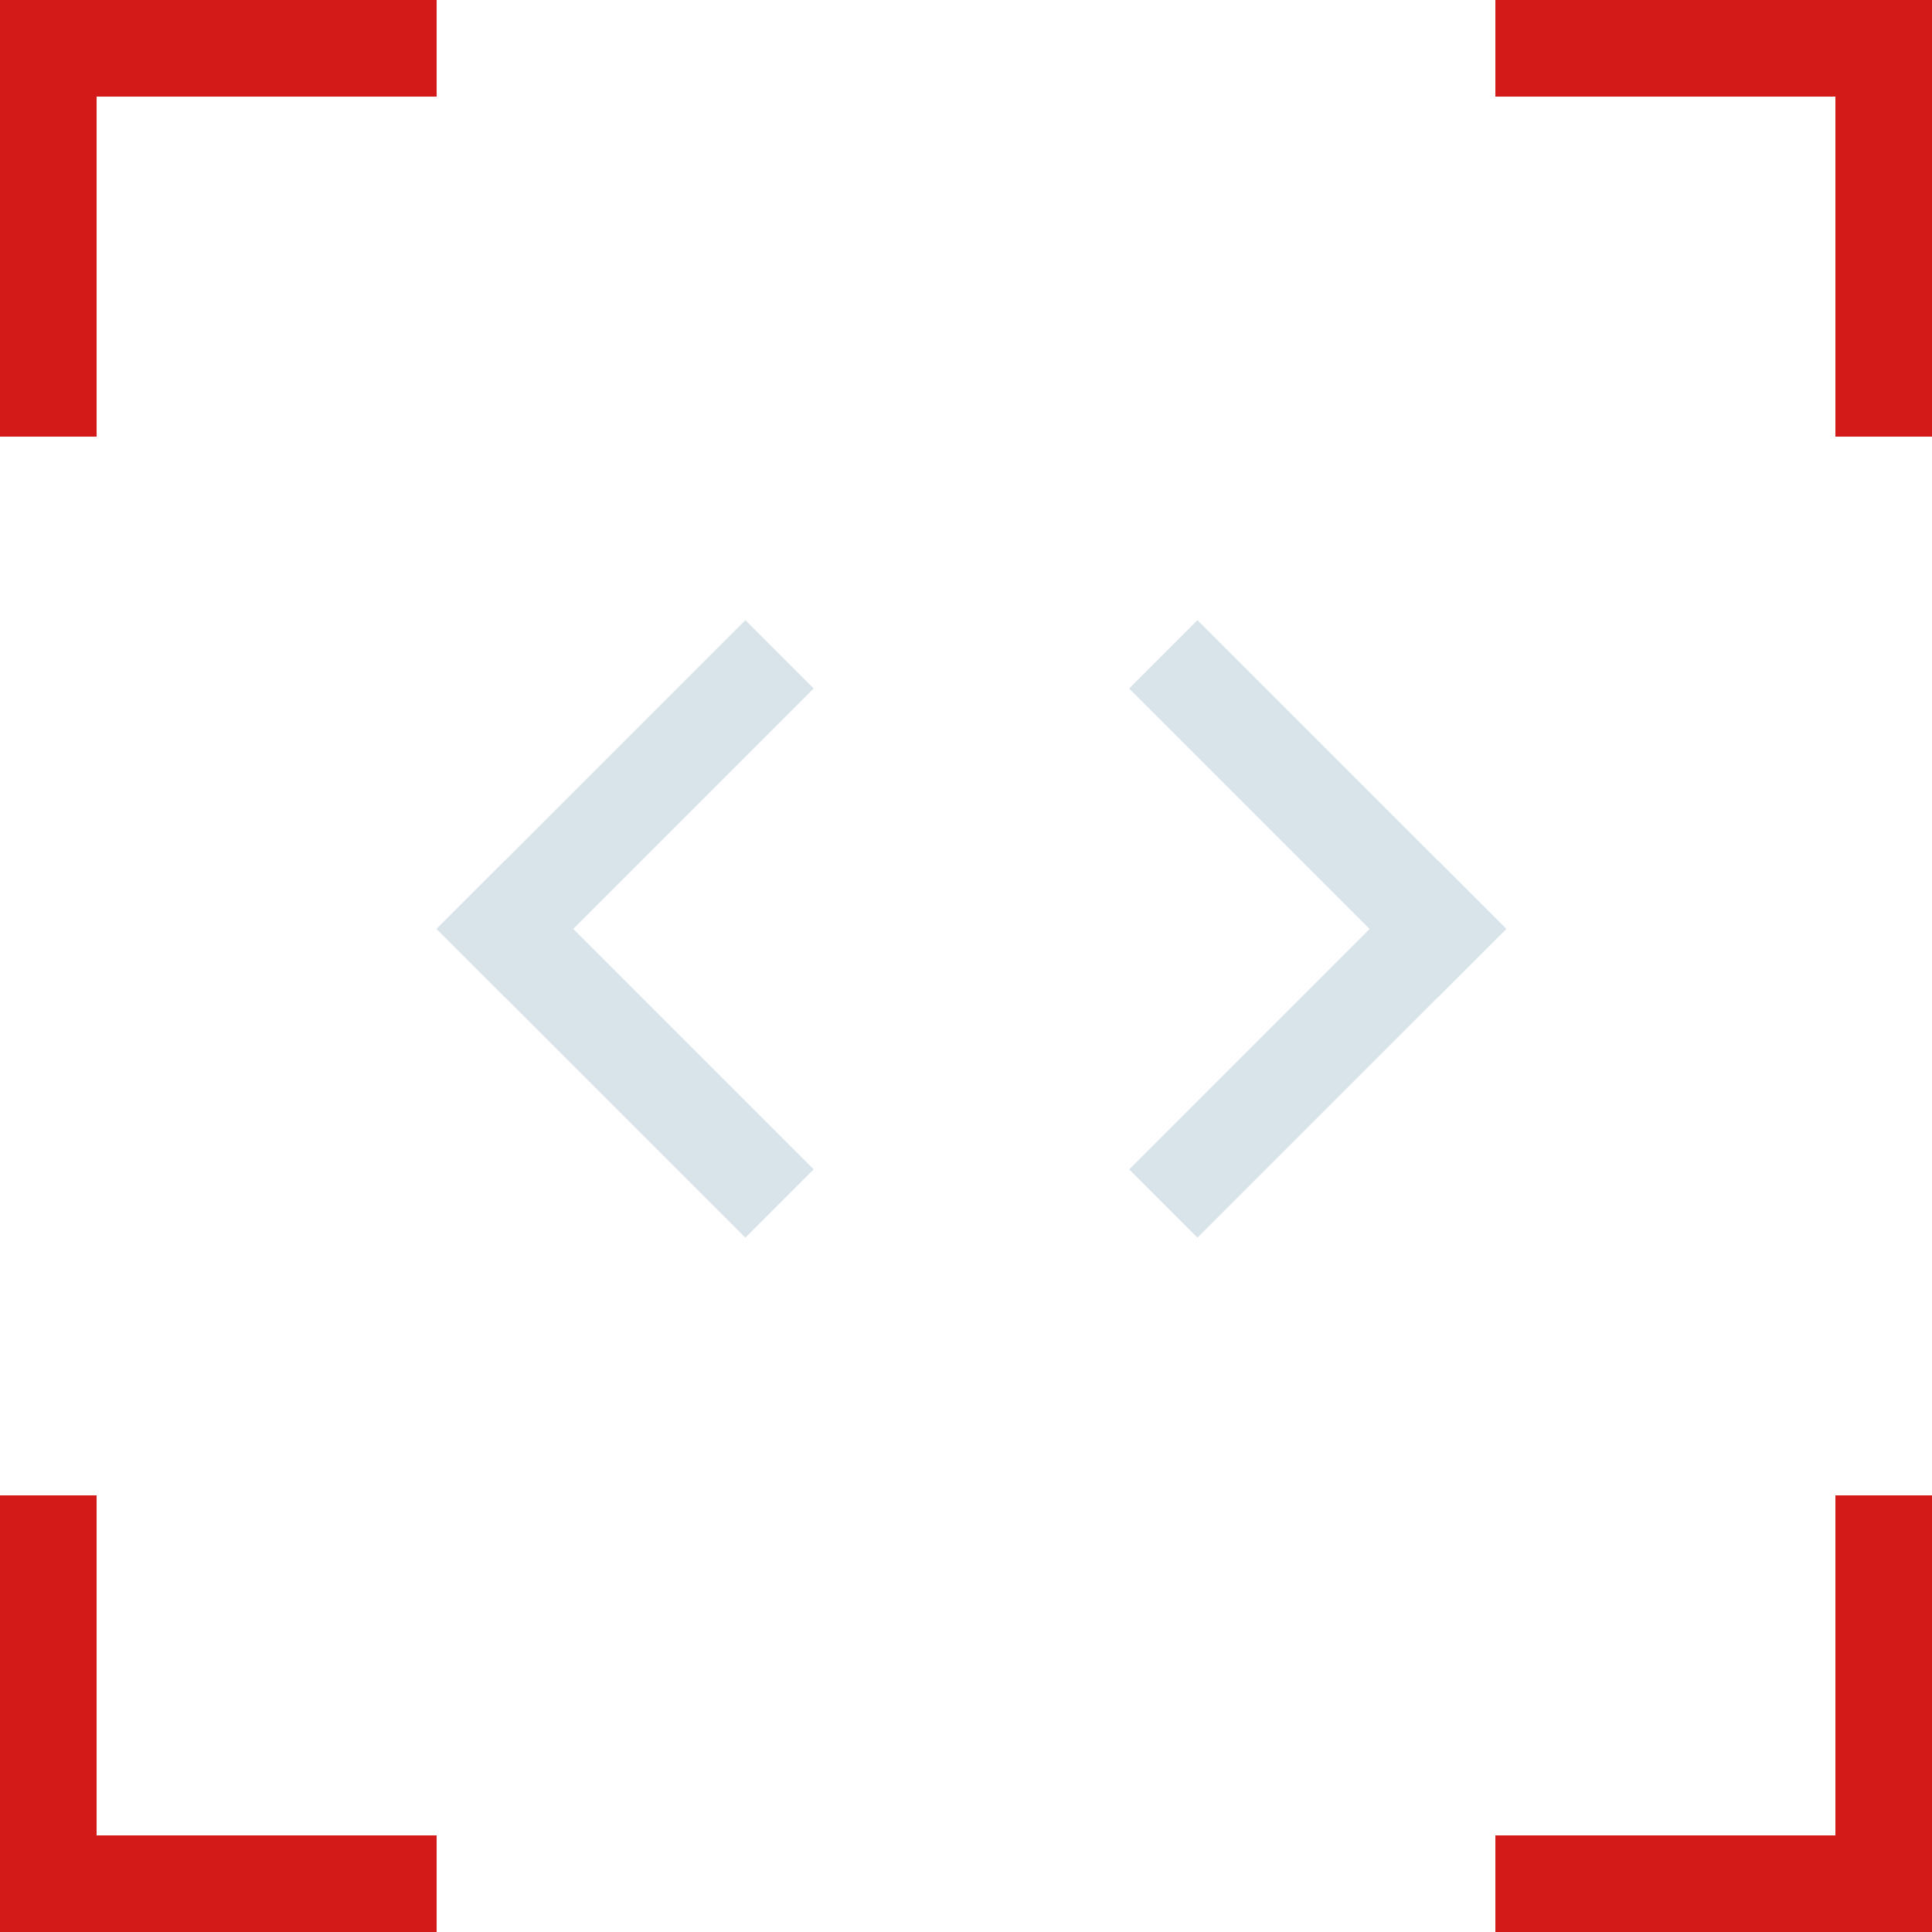 <svg xmlns="http://www.w3.org/2000/svg" version="1.1" xmlns:xlink="http://www.w3.org/1999/xlink" xmlns:svgjs="http://svgjs.com/svgjs" width="1000" height="1000"><svg width="1000" height="1000" viewBox="0 0 1000 1000" fill="none" xmlns="http://www.w3.org/2000/svg">
<path d="M0 0H226V50H0V0Z" fill="#D31A18"></path>
<path d="M0 226V0H50V226H0Z" fill="#D31A18"></path>
<path d="M0 1000V774H50V1000H0Z" fill="#D31A18"></path>
<path d="M226 1000H0V950H226V1000Z" fill="#D31A18"></path>
<path d="M1000 0V226H950V0H1000Z" fill="#D31A18"></path>
<path d="M774 0H1000V50H774V0Z" fill="#D31A18"></path>
<path d="M226 480.806L385.806 321L421.161 356.355L261.355 516.161L226 480.806Z" fill="#D9E4EA"></path>
<path d="M385.806 640.612L226 480.806L261.355 445.451L421.161 605.257L385.806 640.612Z" fill="#D9E4EA"></path>
<path d="M1000 1000H774V950H1000V1000Z" fill="#D31A18"></path>
<path d="M1000 774V1000H950V774H1000Z" fill="#D31A18"></path>
<path d="M779.612 480.806L619.806 640.612L584.451 605.257L744.257 445.451L779.612 480.806Z" fill="#D9E4EA"></path>
<path d="M619.806 321L779.612 480.806L744.257 516.161L584.451 356.355L619.806 321Z" fill="#D9E4EA"></path>
</svg><style>@media (prefers-color-scheme: light) { :root { filter: contrast(1) brightness(0.8); } }
</style></svg>